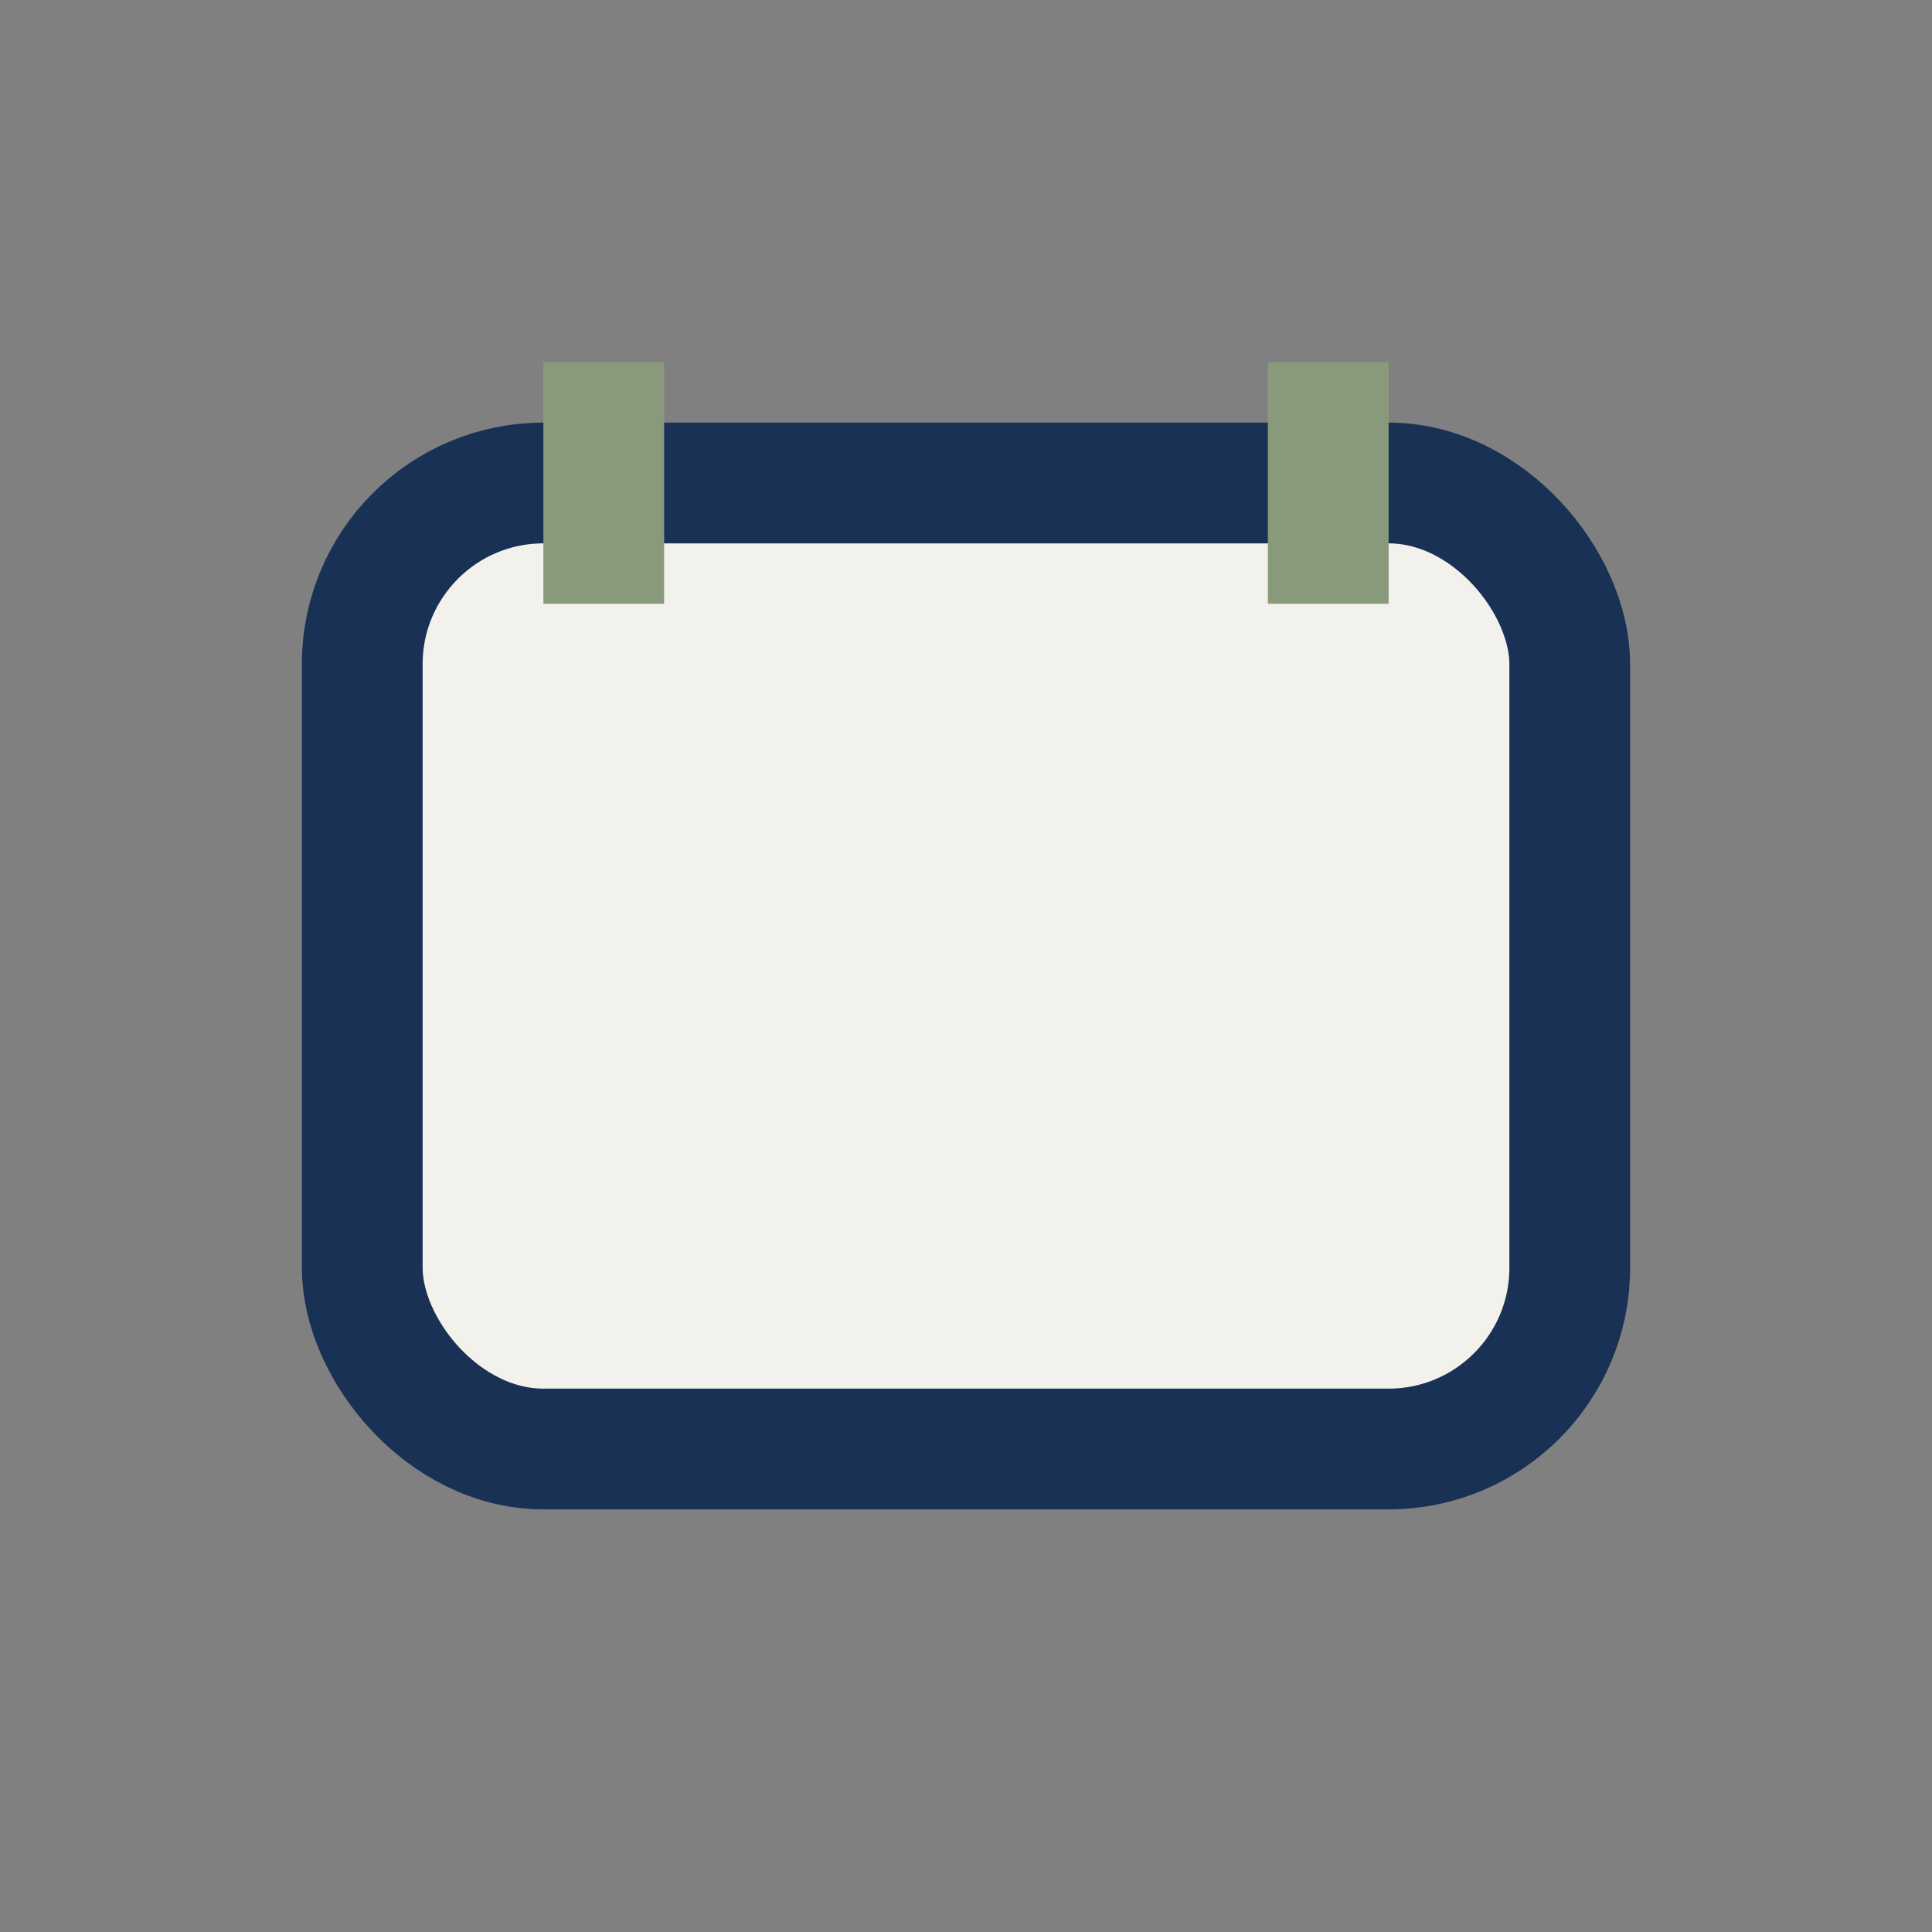 <?xml version="1.0" encoding="UTF-8"?>
<svg xmlns="http://www.w3.org/2000/svg" width="32" height="32" viewBox="0 0 32 32"><rect x="0" y="0" width="32" height="32" fill="#808080" stroke="none"/><rect x="6" y="8" width="20" height="16" rx="3" fill="#F3F1EB" stroke="#193155" stroke-width="2"/><path d="M10 6v4M22 6v4" stroke="#899A7C" stroke-width="2"/></svg>